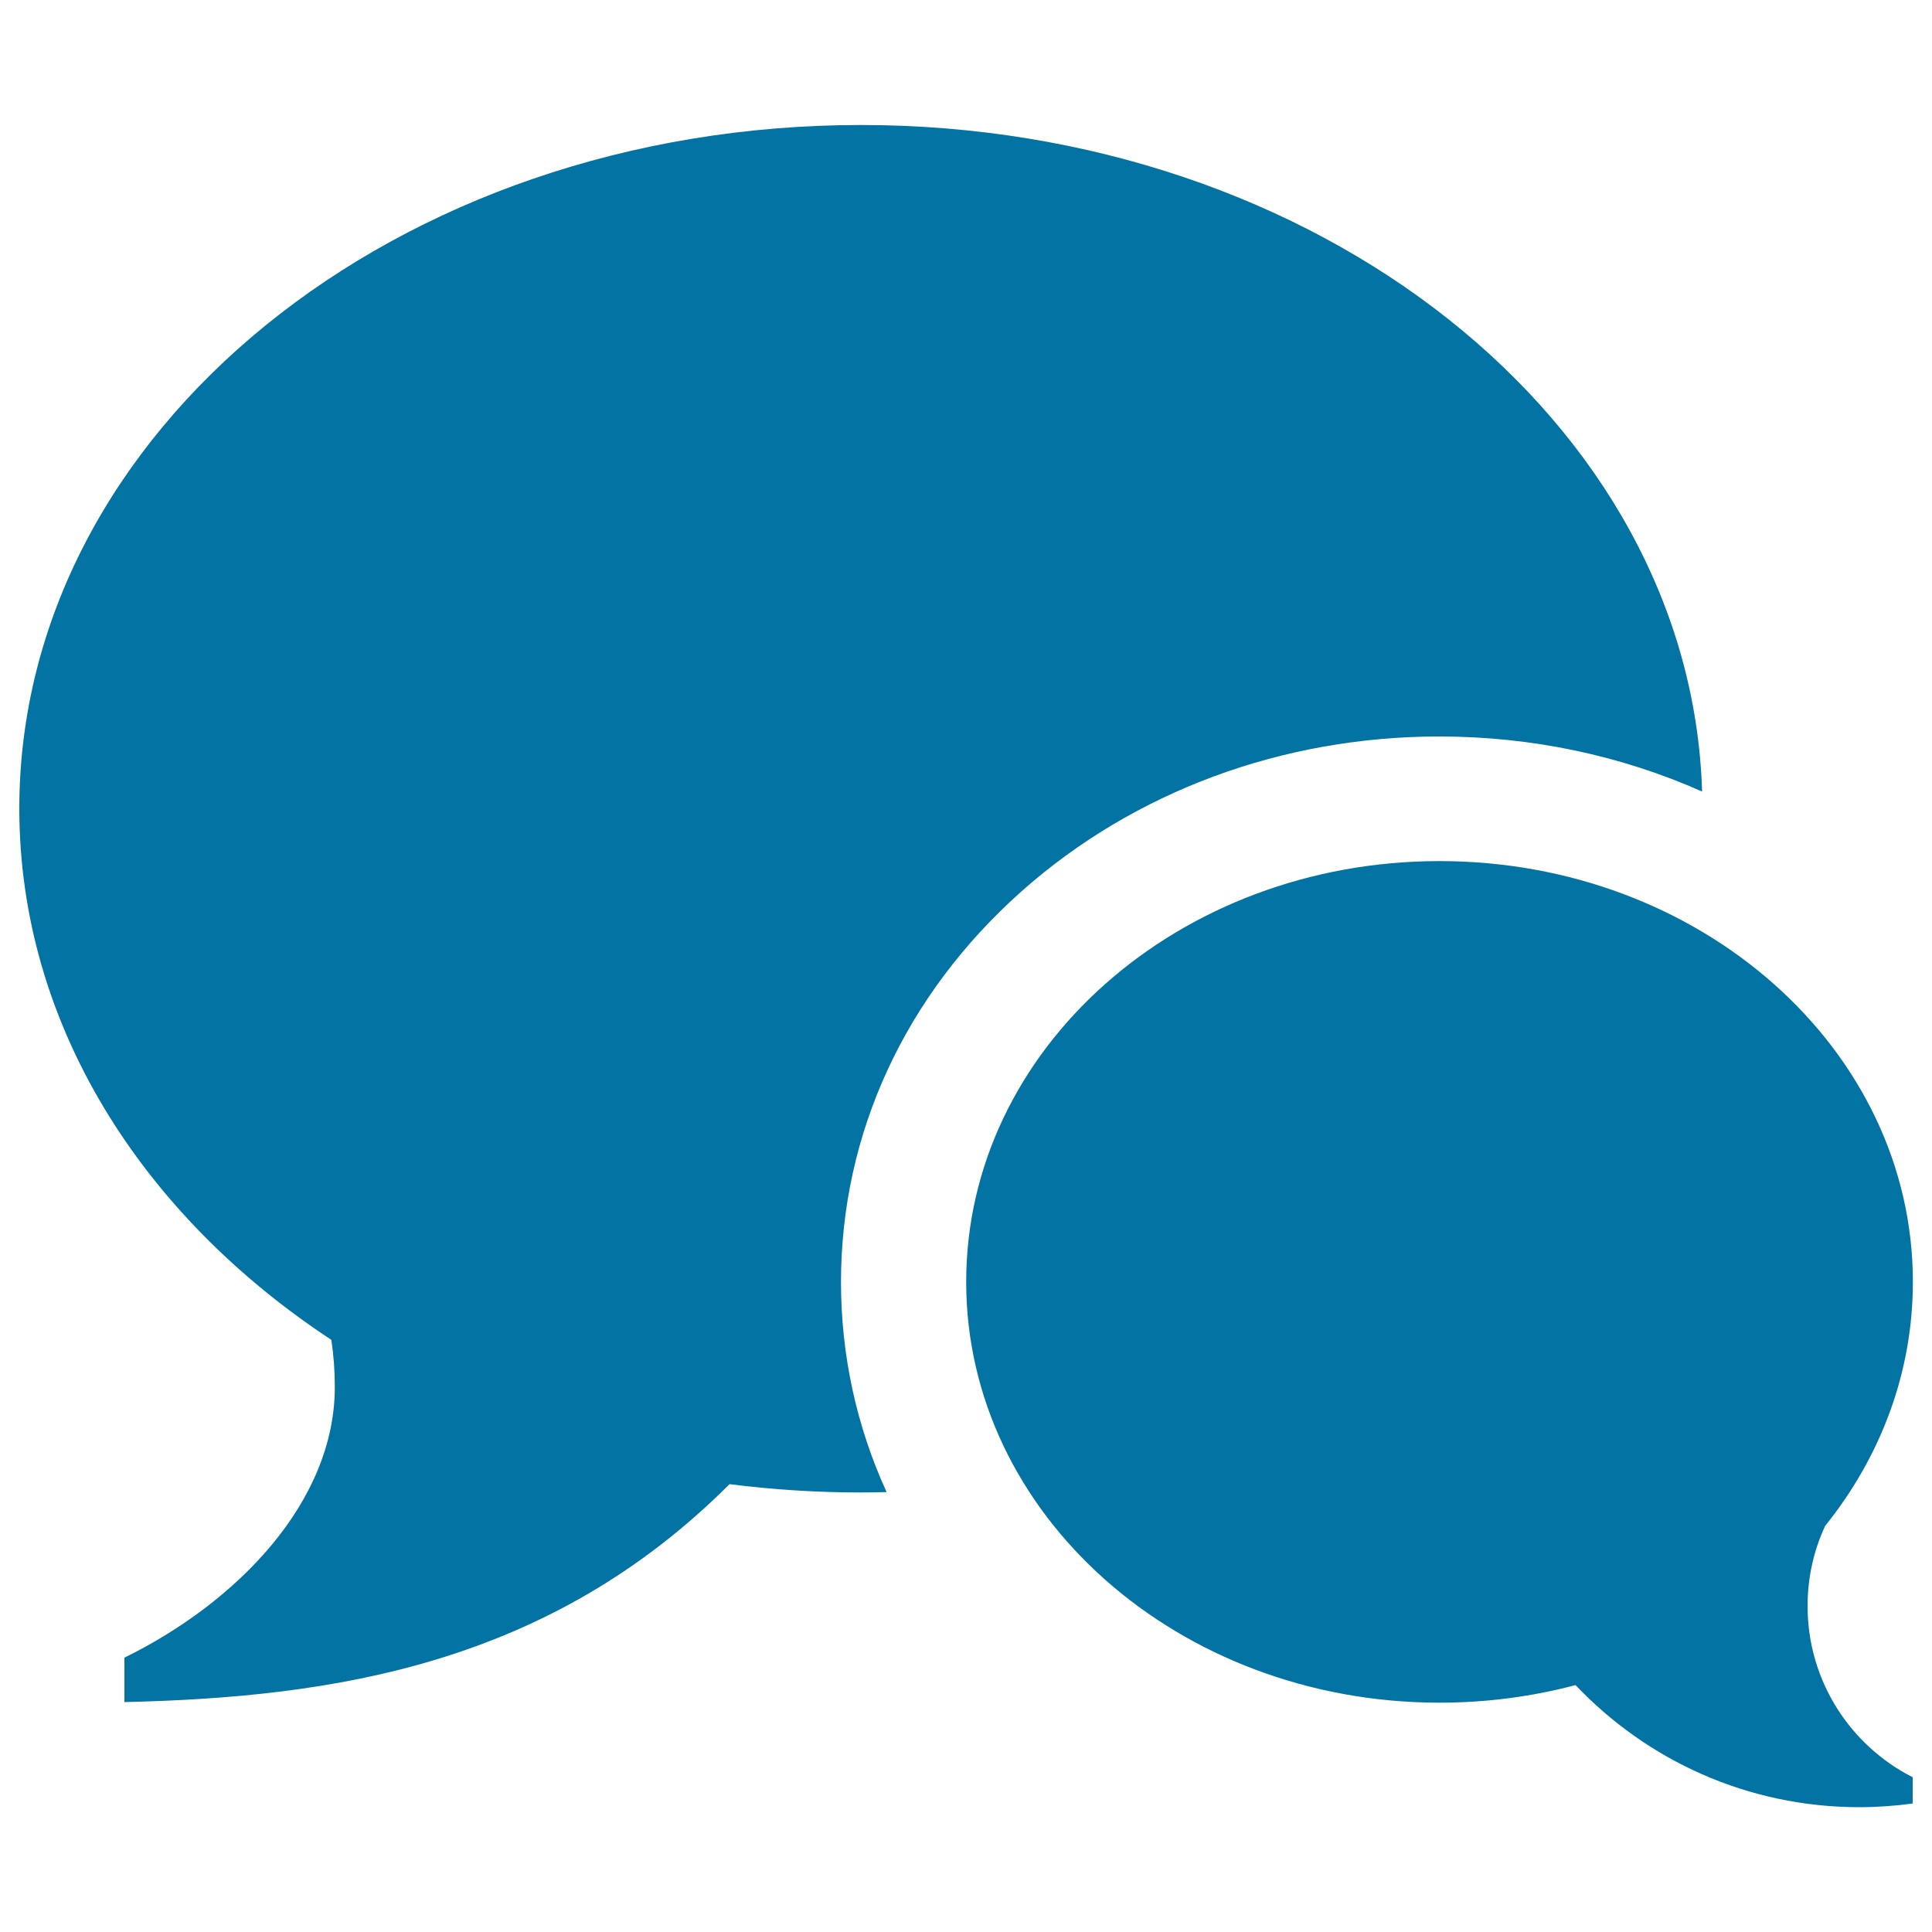 <svg xmlns="http://www.w3.org/2000/svg" viewBox="0 0 1000 1000" style="fill:#0273a2">
<title>Speech Bubbles SVG icon</title>
<g><path d="M935.6,831.3c0,38.7,22.1,72.2,54.4,88.6v13.6c-9,1.2-18.3,1.9-27.6,1.9c-57.9,0-110-24.3-146.9-63.2c-22.3,5.9-45.9,9.1-70.4,9.1c-135.3,0-245-97.5-245-217.8c0-120.3,109.7-217.8,245-217.8c135.3,0,245,97.5,245,217.8c0,47.1-16.8,90.7-45.4,126.3C938.8,802.4,935.6,816.5,935.6,831.3z M445.6,64.7c236.9,0,429.6,153.6,435.4,345c-41.8-18.6-88.1-28.5-136-28.5c-81.3,0-158.1,28.5-216.2,80.1c-60.3,53.6-93.5,125.4-93.5,202.3c0,38,8.1,74.8,23.6,108.7c-4.4,0.1-8.9,0.2-13.4,0.2c-23.1,0-45.8-1.5-67.9-4.3c-93.6,93.6-205.2,110.3-313.2,112.8V858c58.3-28.6,108.9-80.6,108.9-140.1c0-8.3-0.6-16.4-1.8-24.4C73,628.7,10,529.6,10,418.5C10,223.1,205,64.7,445.6,64.7z"/></g>
</svg>